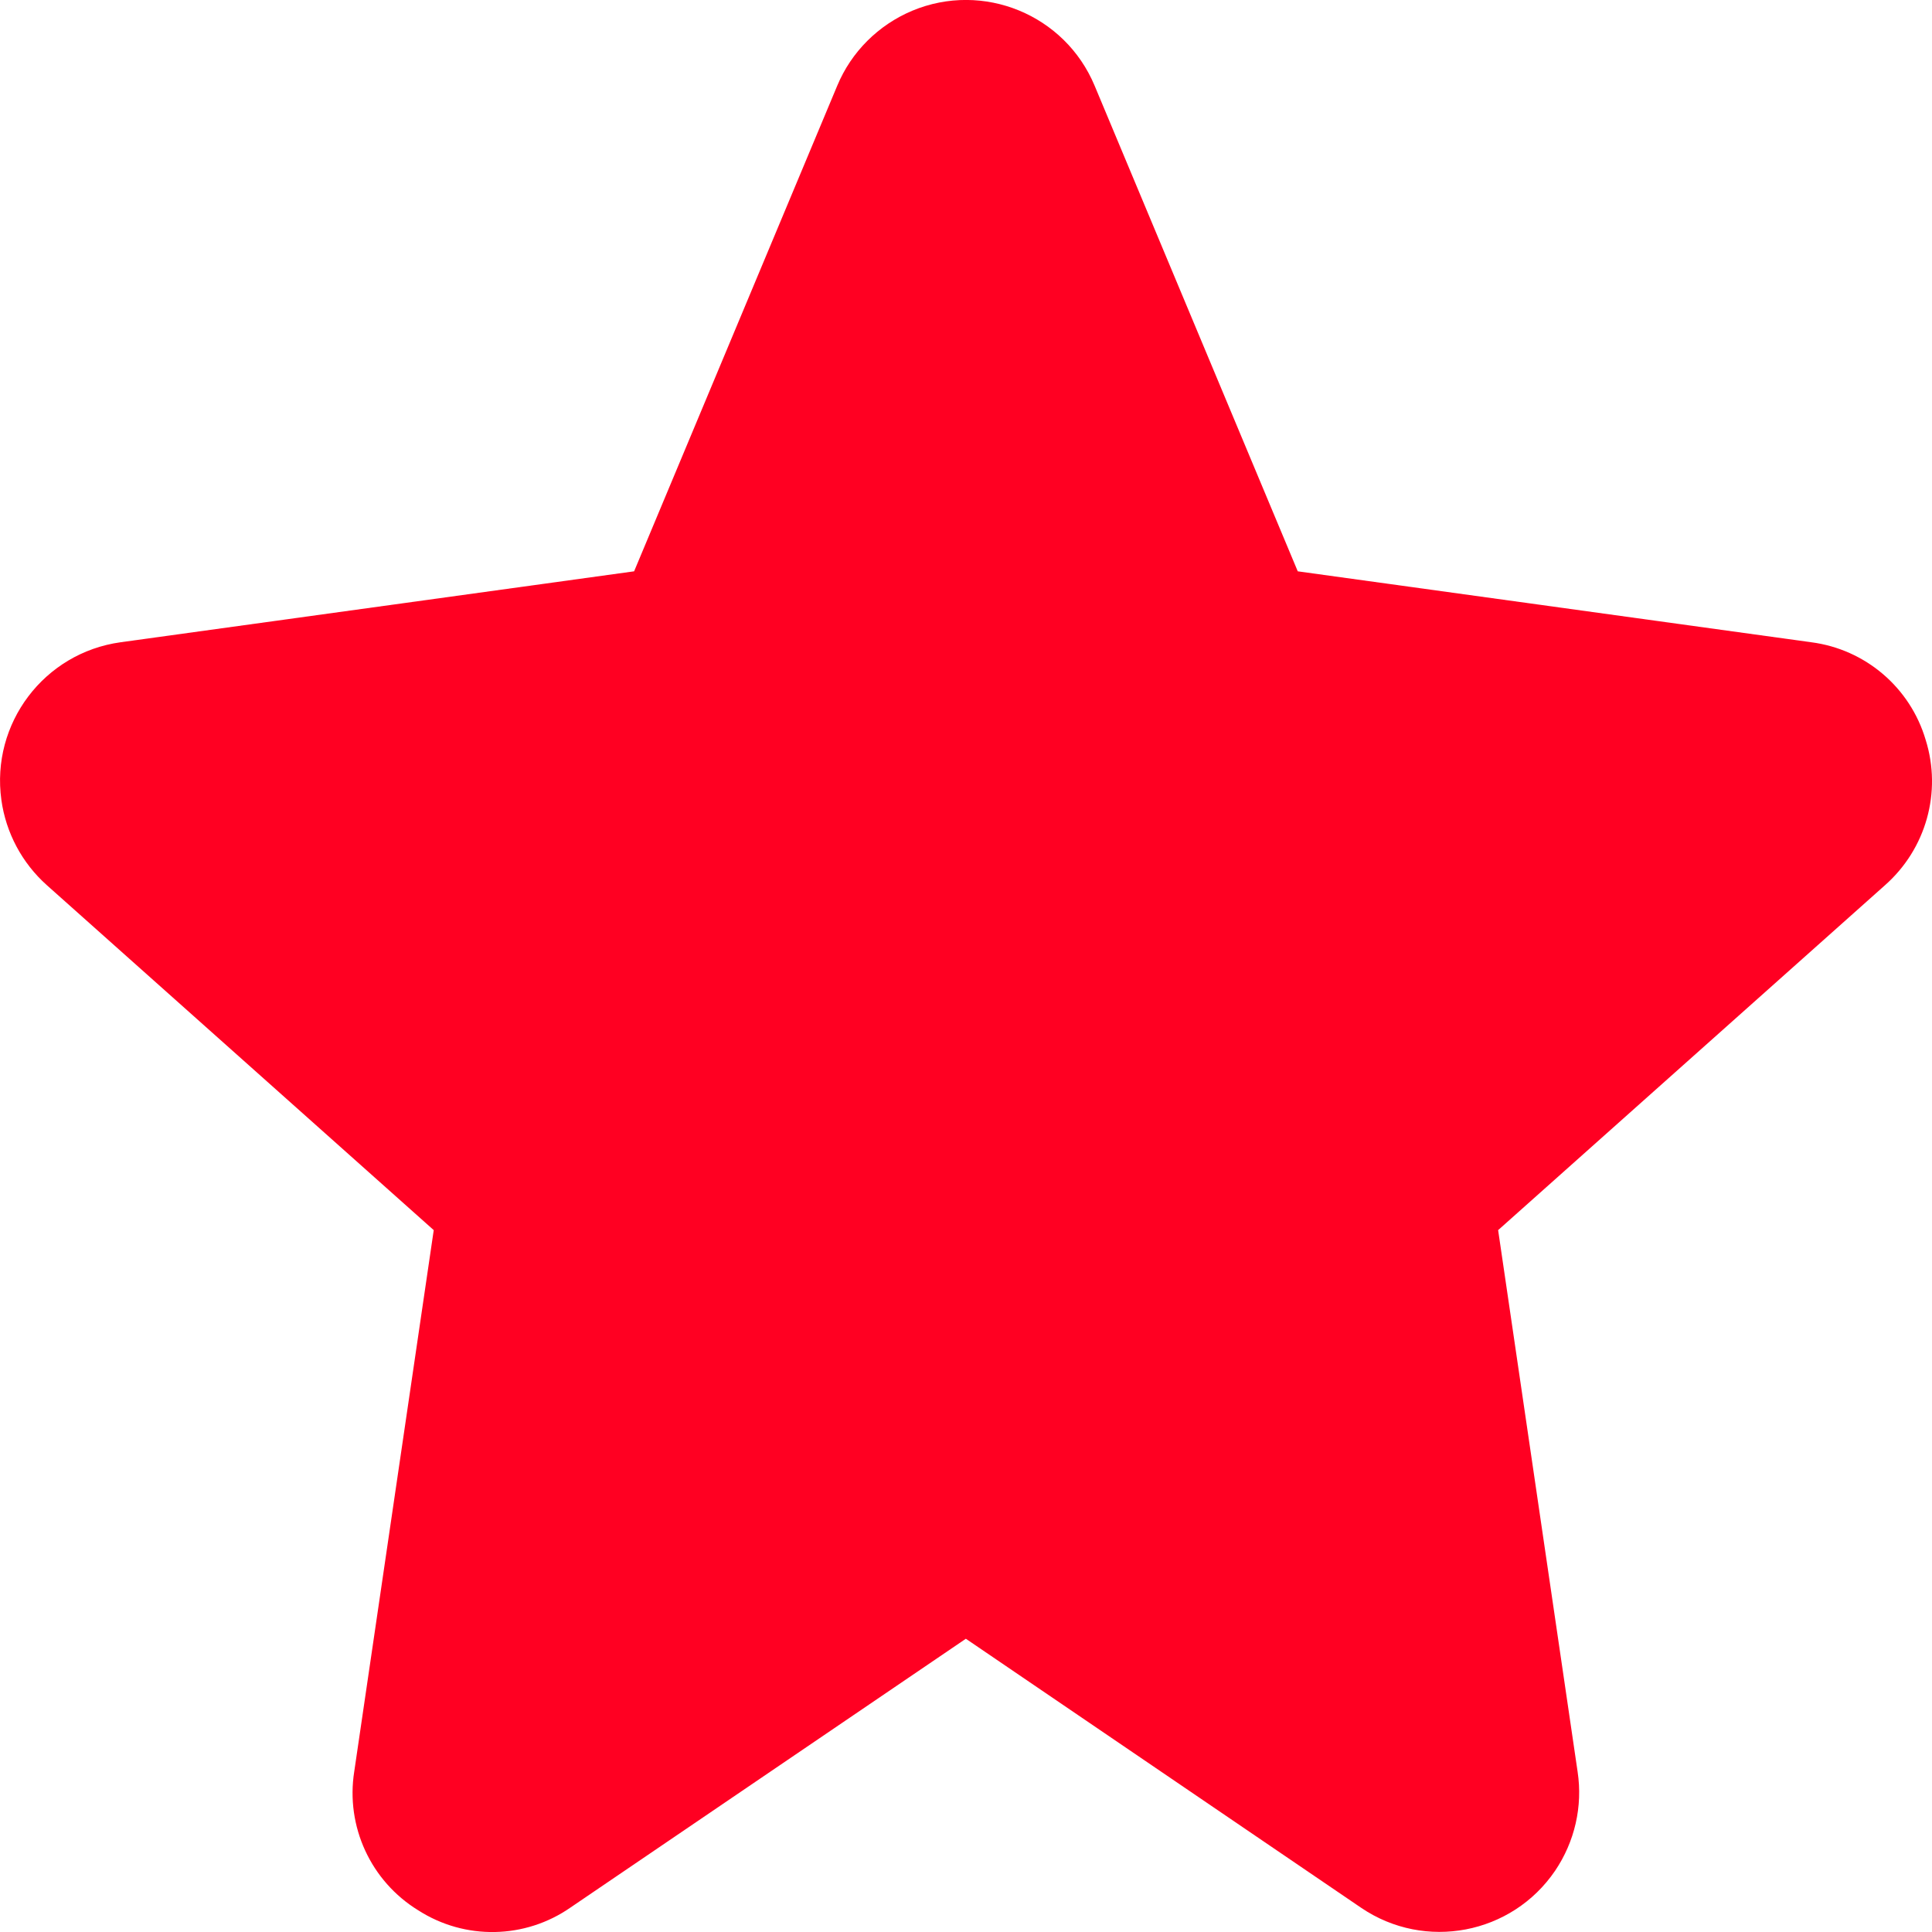<?xml version="1.0" encoding="UTF-8"?> <svg xmlns="http://www.w3.org/2000/svg" width="14" height="14" viewBox="0 0 14 14" fill="none"> <path d="M13.954 5.361C13.842 4.982 13.517 4.705 13.125 4.654L9.404 4.14L7.932 0.621C7.717 0.106 7.125 -0.137 6.61 0.078C6.365 0.181 6.169 0.376 6.067 0.621L4.595 4.14L0.874 4.654C0.319 4.731 -0.067 5.243 0.01 5.797C0.043 6.035 0.16 6.254 0.339 6.414L3.143 8.914L2.567 12.837C2.504 13.235 2.687 13.632 3.031 13.843C3.369 14.06 3.805 14.052 4.135 13.822L6.999 11.875L9.864 13.825C10.326 14.138 10.955 14.018 11.269 13.556C11.411 13.346 11.47 13.09 11.432 12.839L10.856 8.914L13.659 6.415C13.957 6.152 14.073 5.74 13.954 5.361Z" fill="#FF0022"></path> </svg> 
